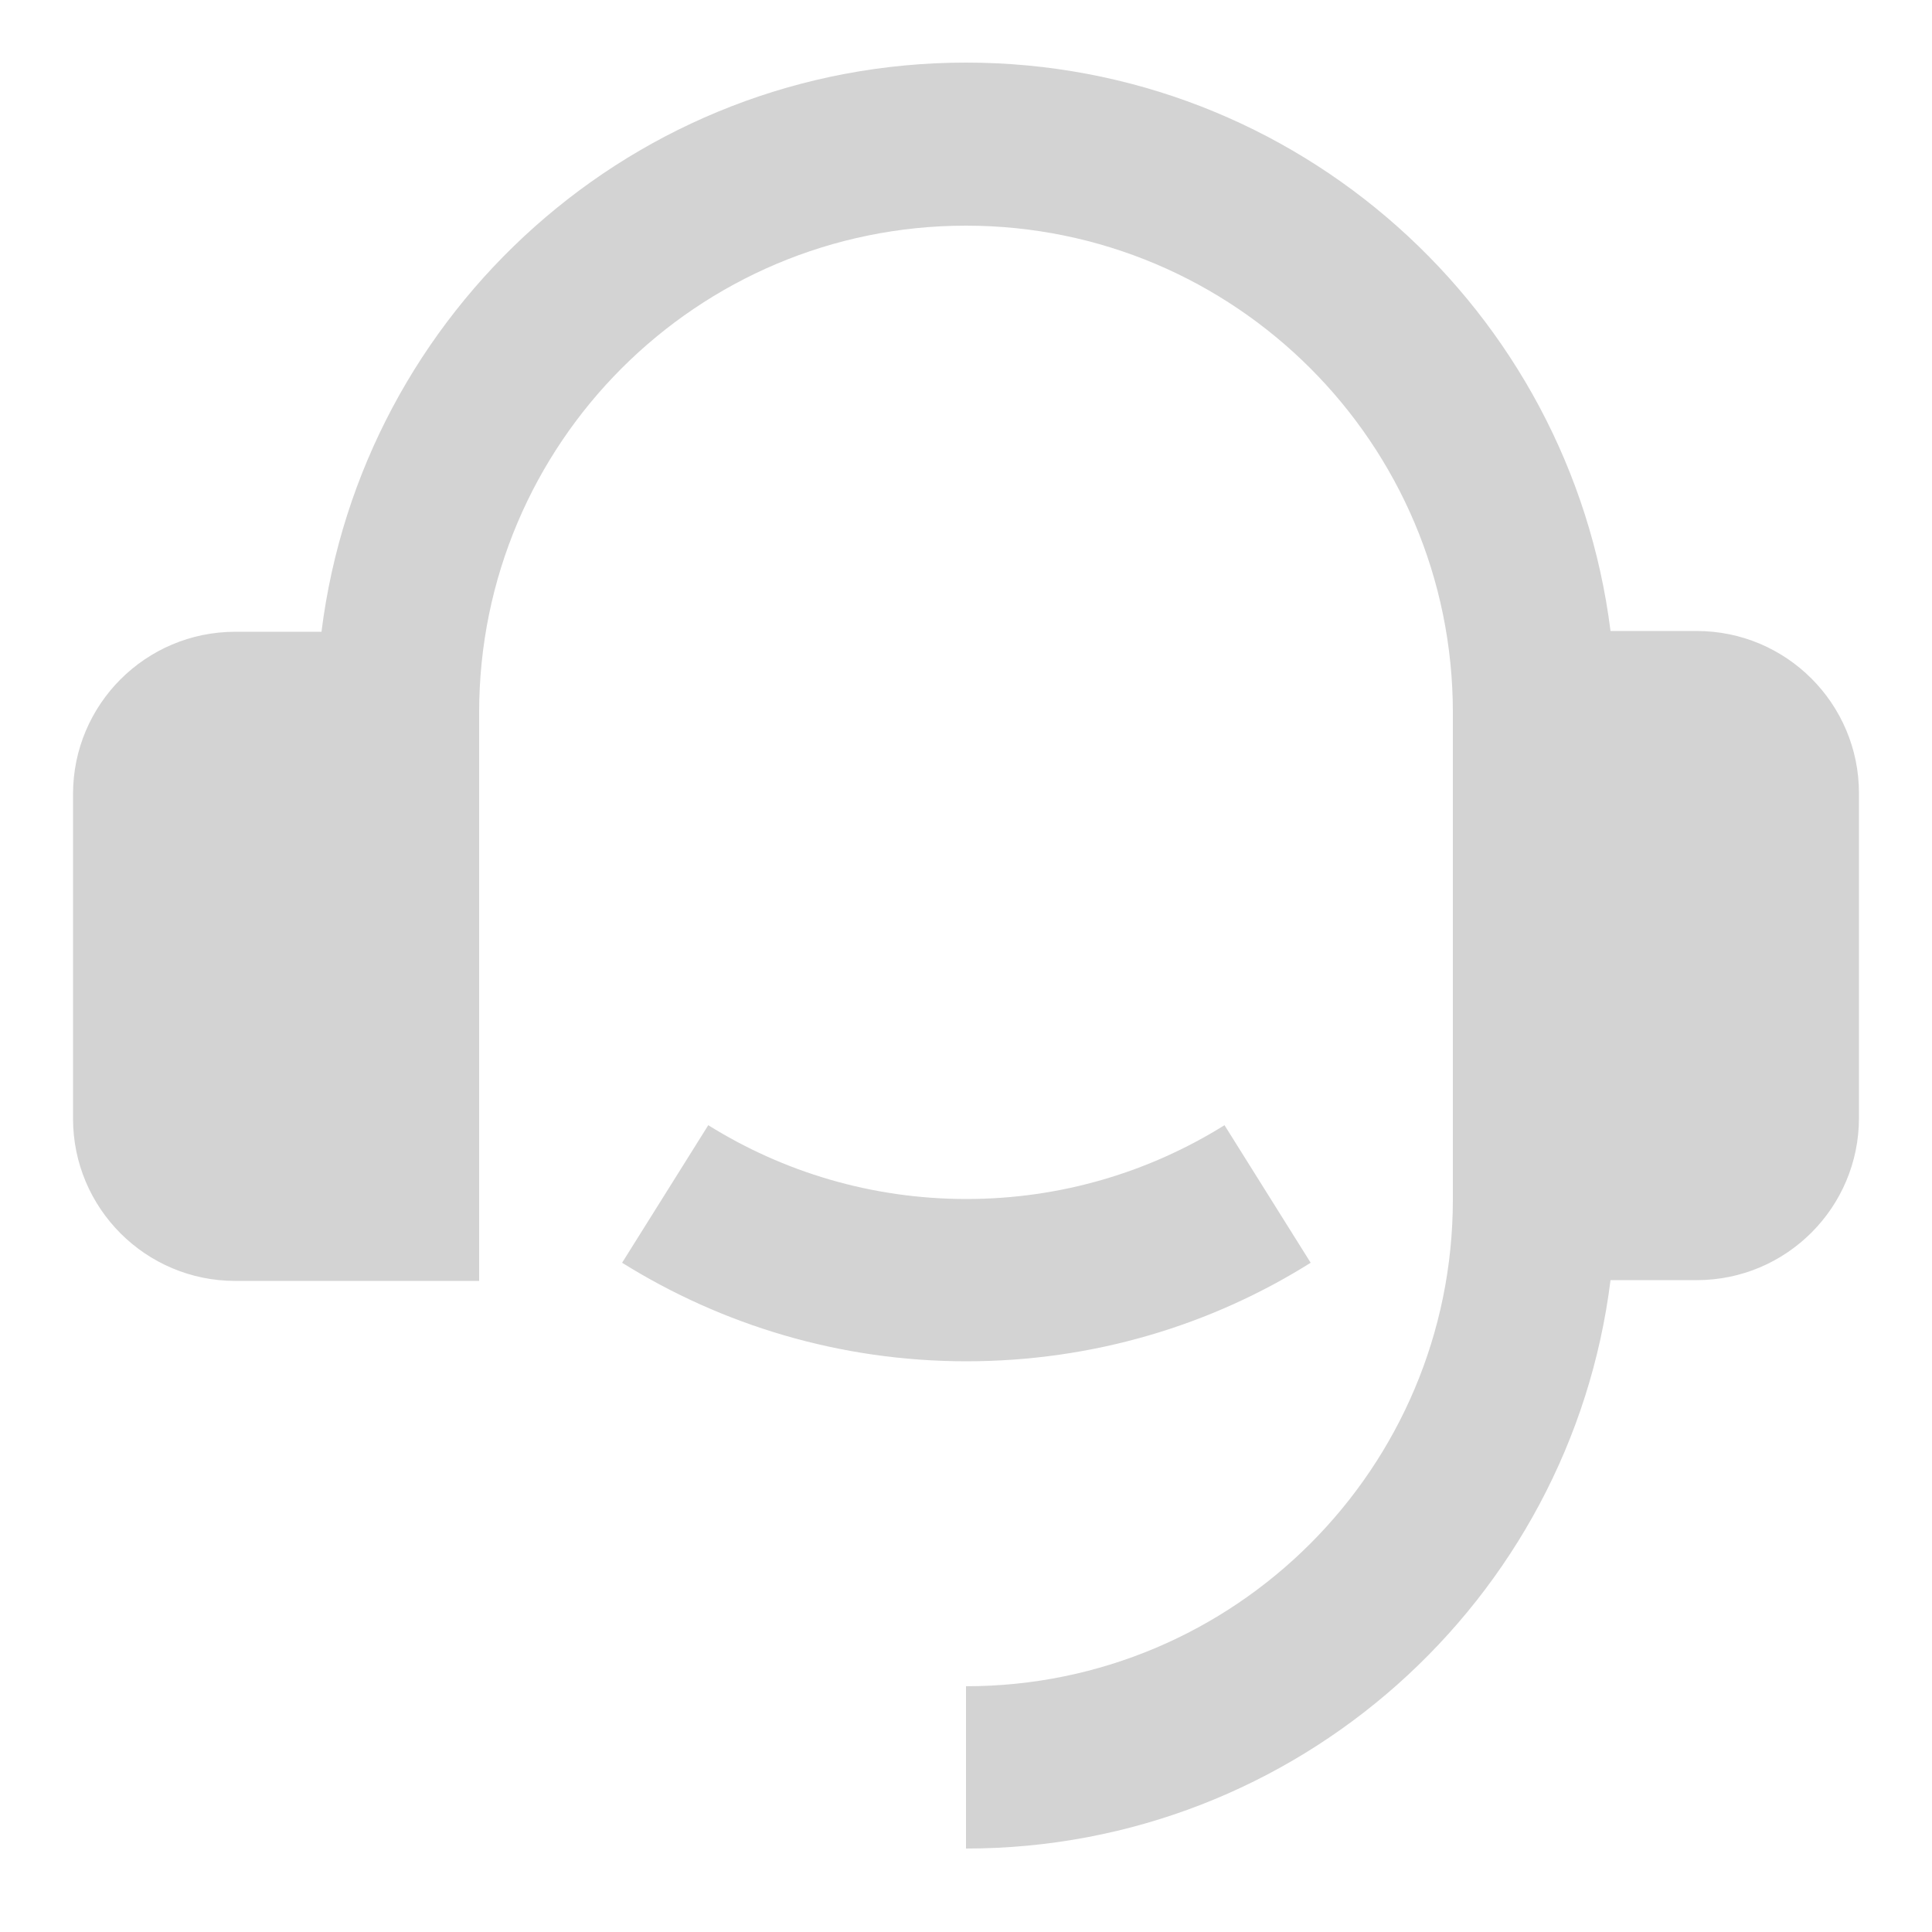 <?xml version="1.0" encoding="UTF-8"?>
<svg id="_레이어_1" data-name="레이어 1" xmlns="http://www.w3.org/2000/svg" viewBox="0 0 50 50">
  <defs>
    <style>
      .cls-1 {
        fill: #d3d3d3;
      }
    </style>
  </defs>
  <path class="cls-1" d="M43.91,16.33c2.32,0,4.2,1.88,4.2,4.2v8.4c0,2.32-1.88,4.2-4.2,4.2h-2.23c-1.03,8.29-8.11,14.71-16.68,14.71v-4.2c6.96,0,12.6-5.64,12.6-12.6v-12.6c0-6.96-5.64-12.6-12.6-12.6s-12.6,5.64-12.6,12.6v14.71H6.09c-2.32,0-4.2-1.88-4.2-4.2v-8.4c0-2.32,1.88-4.2,4.2-4.2h2.23C9.36,8.04,16.43,1.62,25,1.62s15.64,6.41,16.68,14.71h2.23Zm-27.81,16.35l2.23-3.56c1.94,1.21,4.23,1.91,6.68,1.91s4.74-.7,6.68-1.91l2.23,3.56c-2.58,1.62-5.64,2.55-8.91,2.55s-6.33-.94-8.91-2.55Z"/>
</svg>